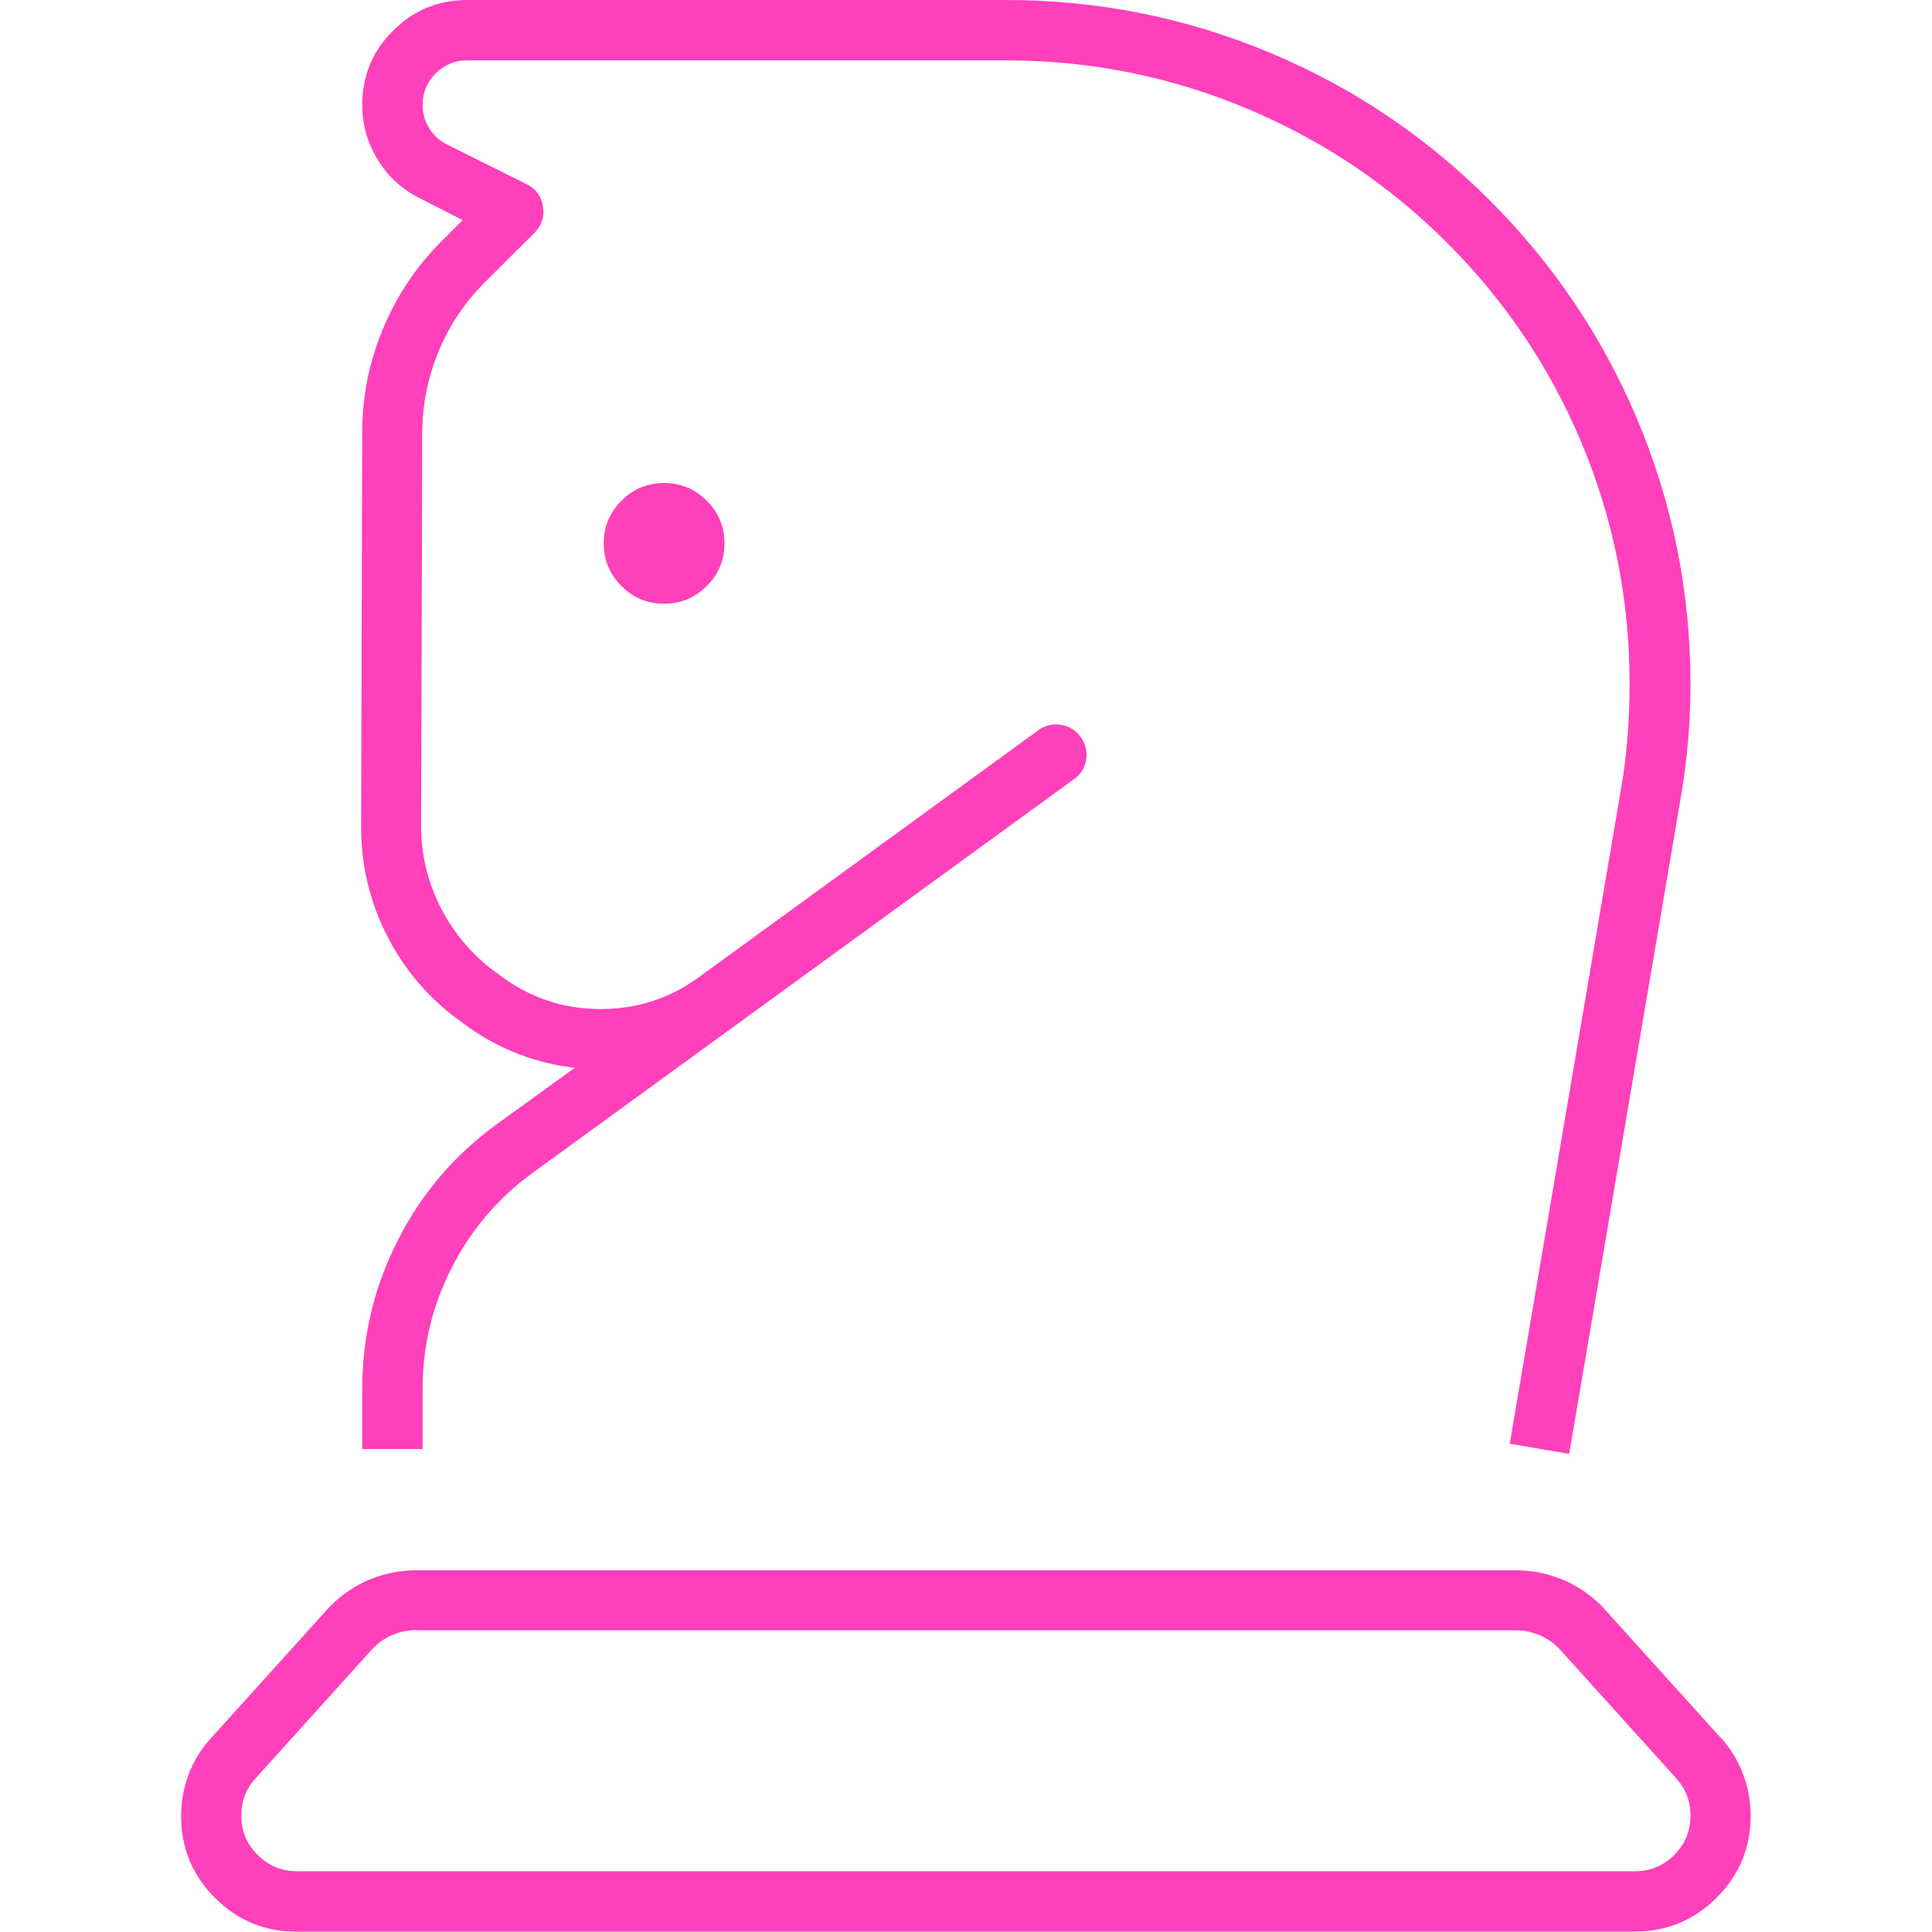 <?xml version="1.0" encoding="UTF-8"?> <svg xmlns="http://www.w3.org/2000/svg" xmlns:xlink="http://www.w3.org/1999/xlink" version="1.1" preserveAspectRatio="none" x="0px" y="0px" width="64px" height="64px" viewBox="0 0 64 64"><defs><g id="Layer1_0_FILL"><path fill="#FF40BB" stroke="none" d=" M 370.95 116.95 Q 383.9 147.65 383.85 181.3 383.85 196.05 381.6 209 L 352.1 382.6 367.85 385.3 397.35 211.8 Q 400 196.65 400 181.4 400 144.5 385.75 110.8 371.95 78.25 346.85 53.15 321.75 28 289.2 14.25 255.5 0 218.6 0 L 75.8 0 Q 64.25 0 56.15 8.15 48 16.25 48 27.8 48 35.7 52.15 42.4 56.3 49.15 63.4 52.6 L 74.6 58.35 69.1 63.85 Q 59 73.9 53.5 87.1 48 100.3 48 114.55 L 47.7 218.95 Q 47.65 234.4 54.65 248.15 61.7 261.85 74.3 270.85 L 76.2 272.25 Q 88.75 281.1 104.3 283 L 83.55 298 Q 66.8 310.2 57.4 328.75 48 347.2 48 368 L 48 384 64 384 64 368 Q 64 351.05 71.7 336 79.35 320.9 93.05 310.9 L 236.6 206.5 Q 239.3 204.6 239.85 201.3 240.35 198.05 238.4 195.35 236.45 192.6 233.2 192.1 229.9 191.55 227.2 193.5 L 137.3 258.9 Q 125.75 267.35 111.45 267.4 97.1 267.5 85.4 259.15 L 83.5 257.75 Q 74.15 250.95 68.85 240.65 63.6 230.35 63.6 218.85 L 63.9 114.45 Q 64 103.3 68.25 93.1 72.5 82.85 80.3 75 L 93.7 61.65 Q 96.5 58.75 95.9 54.75 95.3 50.7 91.55 48.8 L 70.5 38.3 Q 67.5 36.8 65.75 34 64 31.15 64 27.8 64 22.95 67.45 19.45 70.95 16 75.8 16 L 218.6 16 Q 252.25 16 283 29 312.7 41.55 335.55 64.4 358.45 87.3 370.95 116.95 M 62.25 416.15 Q 55.45 416.15 49.25 418.9 43.05 421.7 38.5 426.75 L 7.9 460.65 Q 4.05 464.8 2 470.2 0 475.5 0 481.25 0 494 9 503 18.05 512 30.75 511.9 L 385.15 511.9 Q 397.9 511.9 406.95 502.9 415.95 493.9 415.95 481.15 415.95 475.45 413.9 470.1 411.9 464.8 408.05 460.5 L 408.1 460.65 377.5 426.75 Q 372.95 421.65 366.75 418.9 360.55 416.15 353.7 416.15 L 62.25 416.15 M 62.25 432 L 62.25 432.05 353.7 432.05 Q 357.1 432.05 360.2 433.45 363.35 434.8 365.6 437.35 L 396.2 471.25 Q 400 475.45 400 481.15 400 487.25 395.7 491.6 391.35 495.9 385.2 495.9 L 30.75 495.9 Q 24.6 495.9 20.3 491.6 15.95 487.3 15.95 481.15 15.95 475.35 19.75 471.25 L 50.4 437.3 Q 52.65 434.75 55.75 433.4 58.85 432 62.25 432 M 144 144 Q 144 137.4 139.3 132.7 134.6 128 128 128 121.35 128 116.7 132.7 112 137.4 112 144 112 150.65 116.7 155.3 121.35 160 128 160 134.6 160 139.3 155.3 144 150.65 144 144 Z"></path></g></defs><g transform="matrix( 0.125, 0, 0, 0.125, 6,0) "><use xlink:href="#Layer1_0_FILL"></use></g></svg> 
